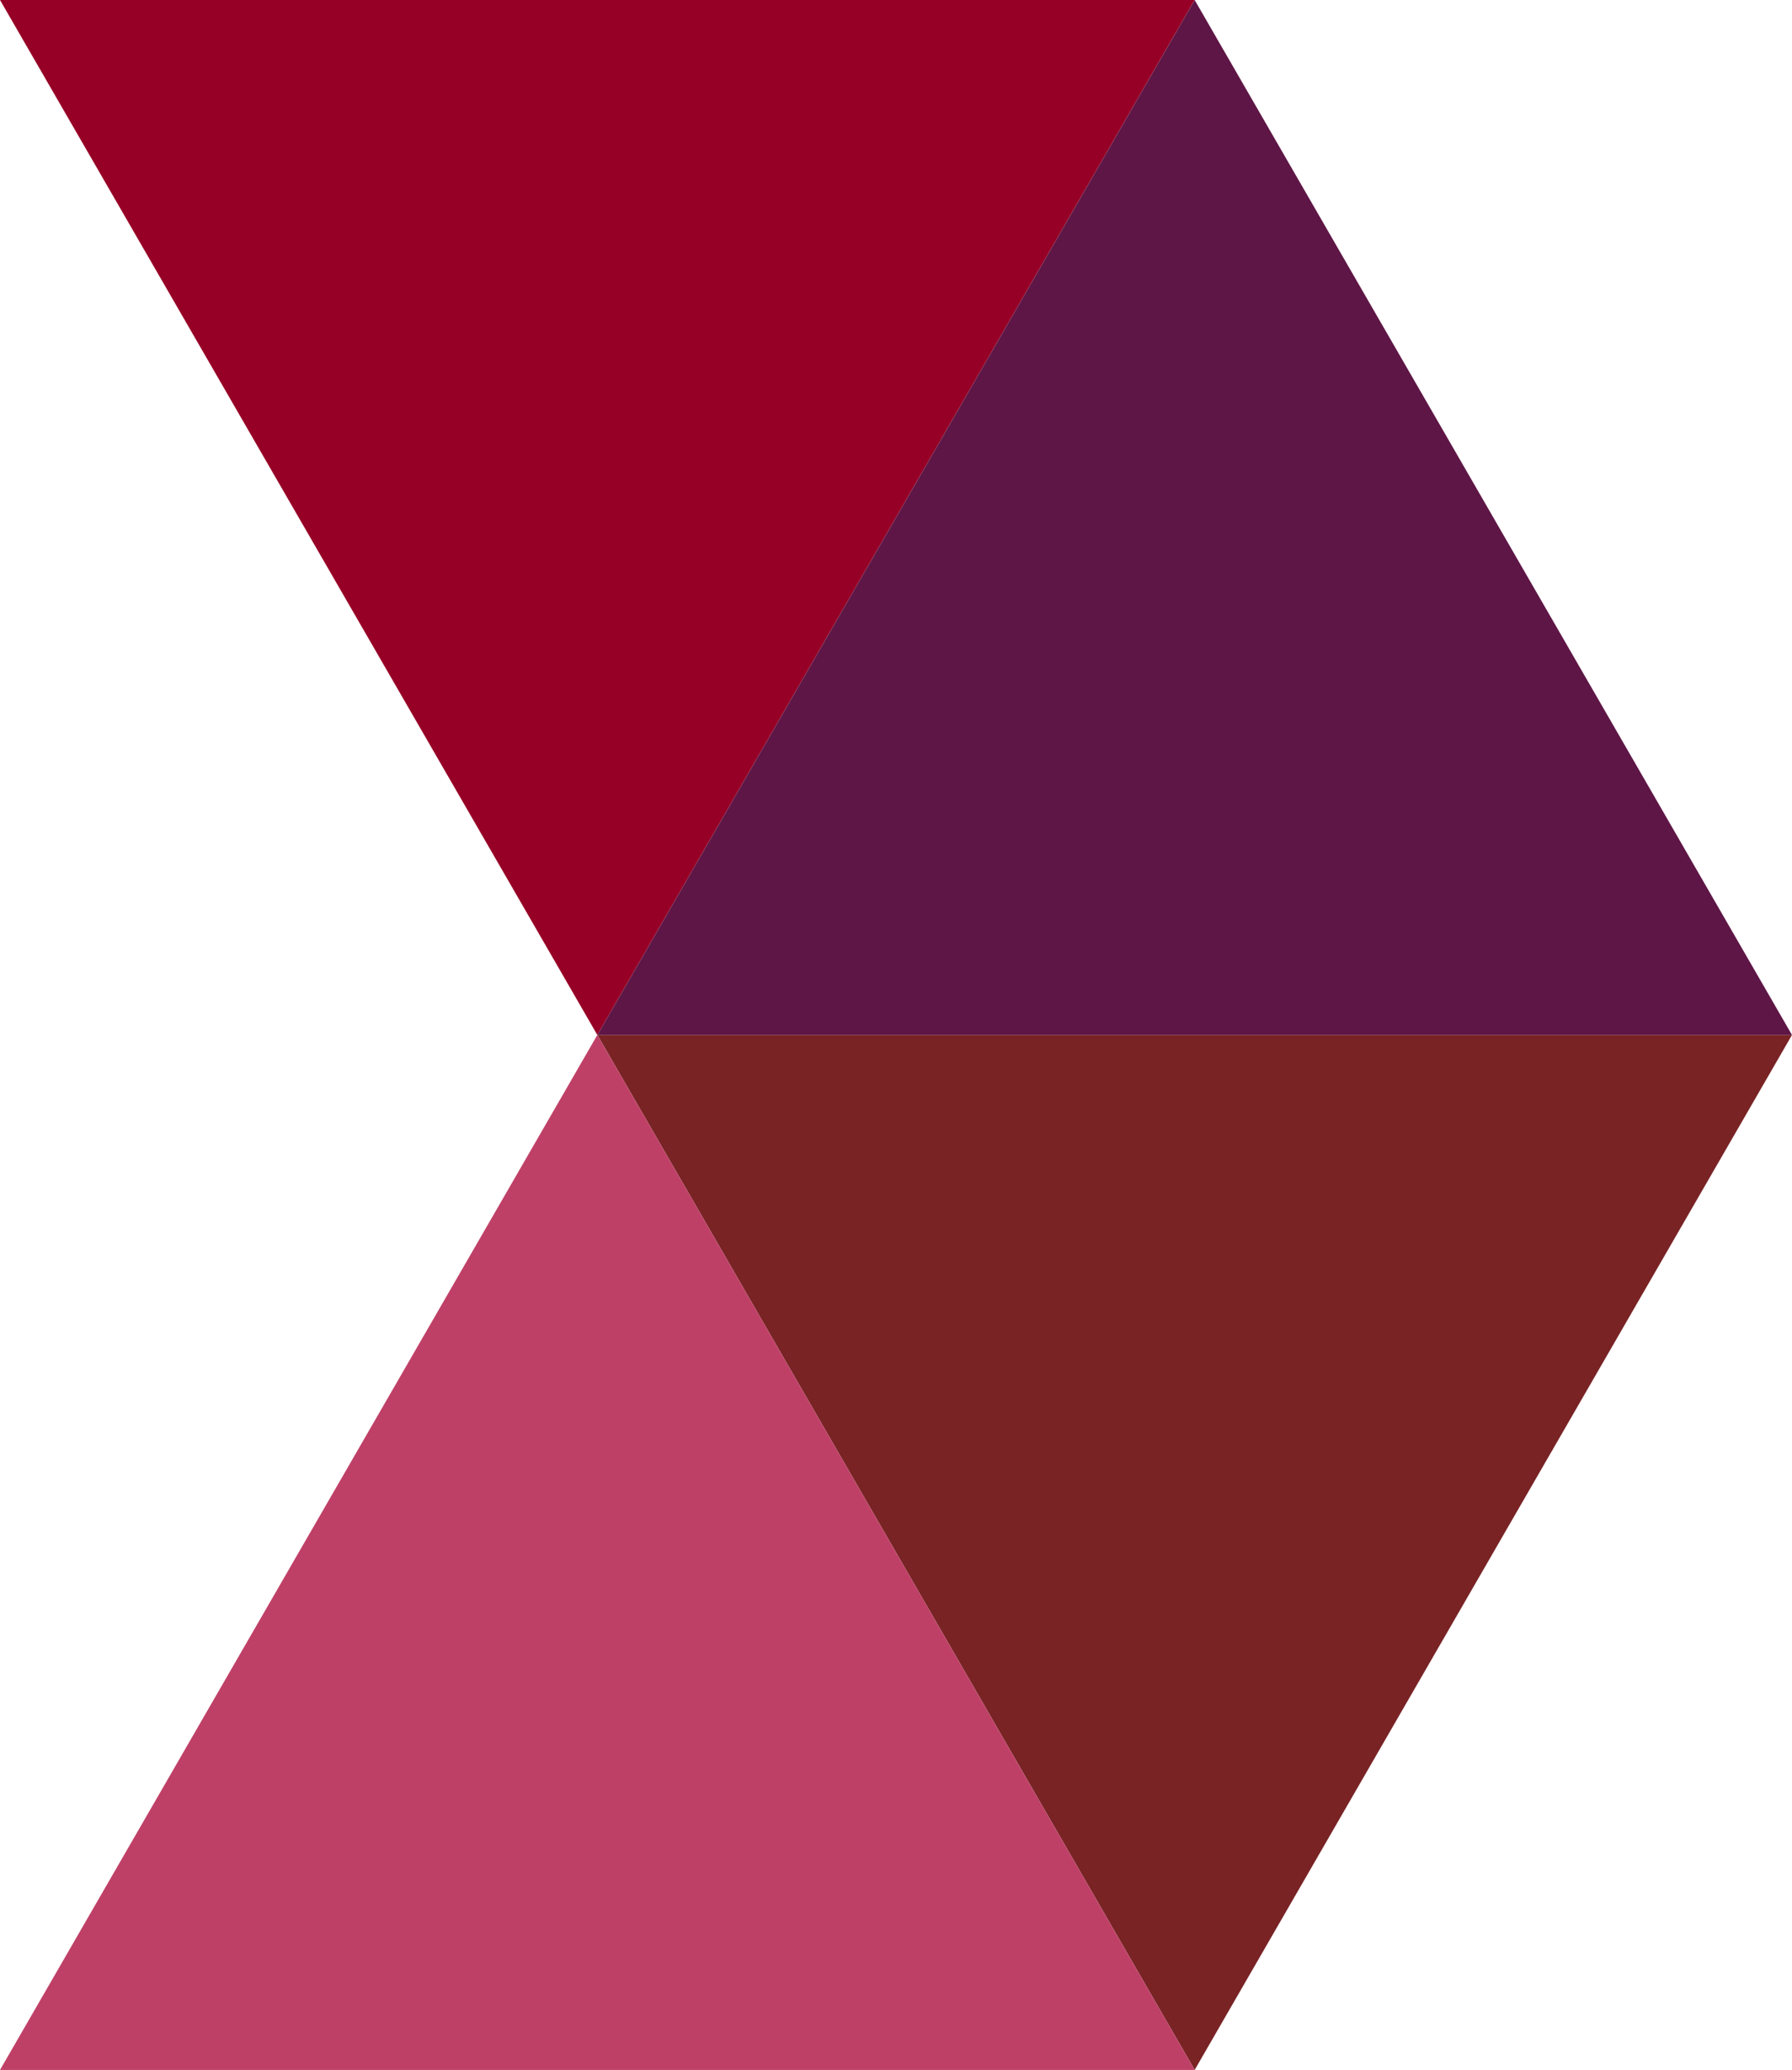 <svg xmlns="http://www.w3.org/2000/svg" width="391.42" height="451.999" viewBox="0 0 391.42 451.999">
  <g id="Group_32827" data-name="Group 32827" transform="translate(-407.889 -149.386)">
    <path id="Path_4440" data-name="Path 4440" d="M546.527,389.53l-130.471-226H677Z" transform="translate(122.311 211.85)" fill="#792325"/>
    <path id="Path_4441" data-name="Path 4441" d="M538.361,163.531l-130.472,226H668.832Z" transform="translate(0 211.854)" fill="#bf4067"/>
    <path id="Path_4442" data-name="Path 4442" d="M538.361,375.385l130.47-226H407.889Z" fill="#970026"/>
    <path id="Path_4443" data-name="Path 4443" d="M546.527,149.386l-130.471,226H677Z" transform="translate(122.311 0.004)" fill="#5e1646"/>
  </g>
</svg>
